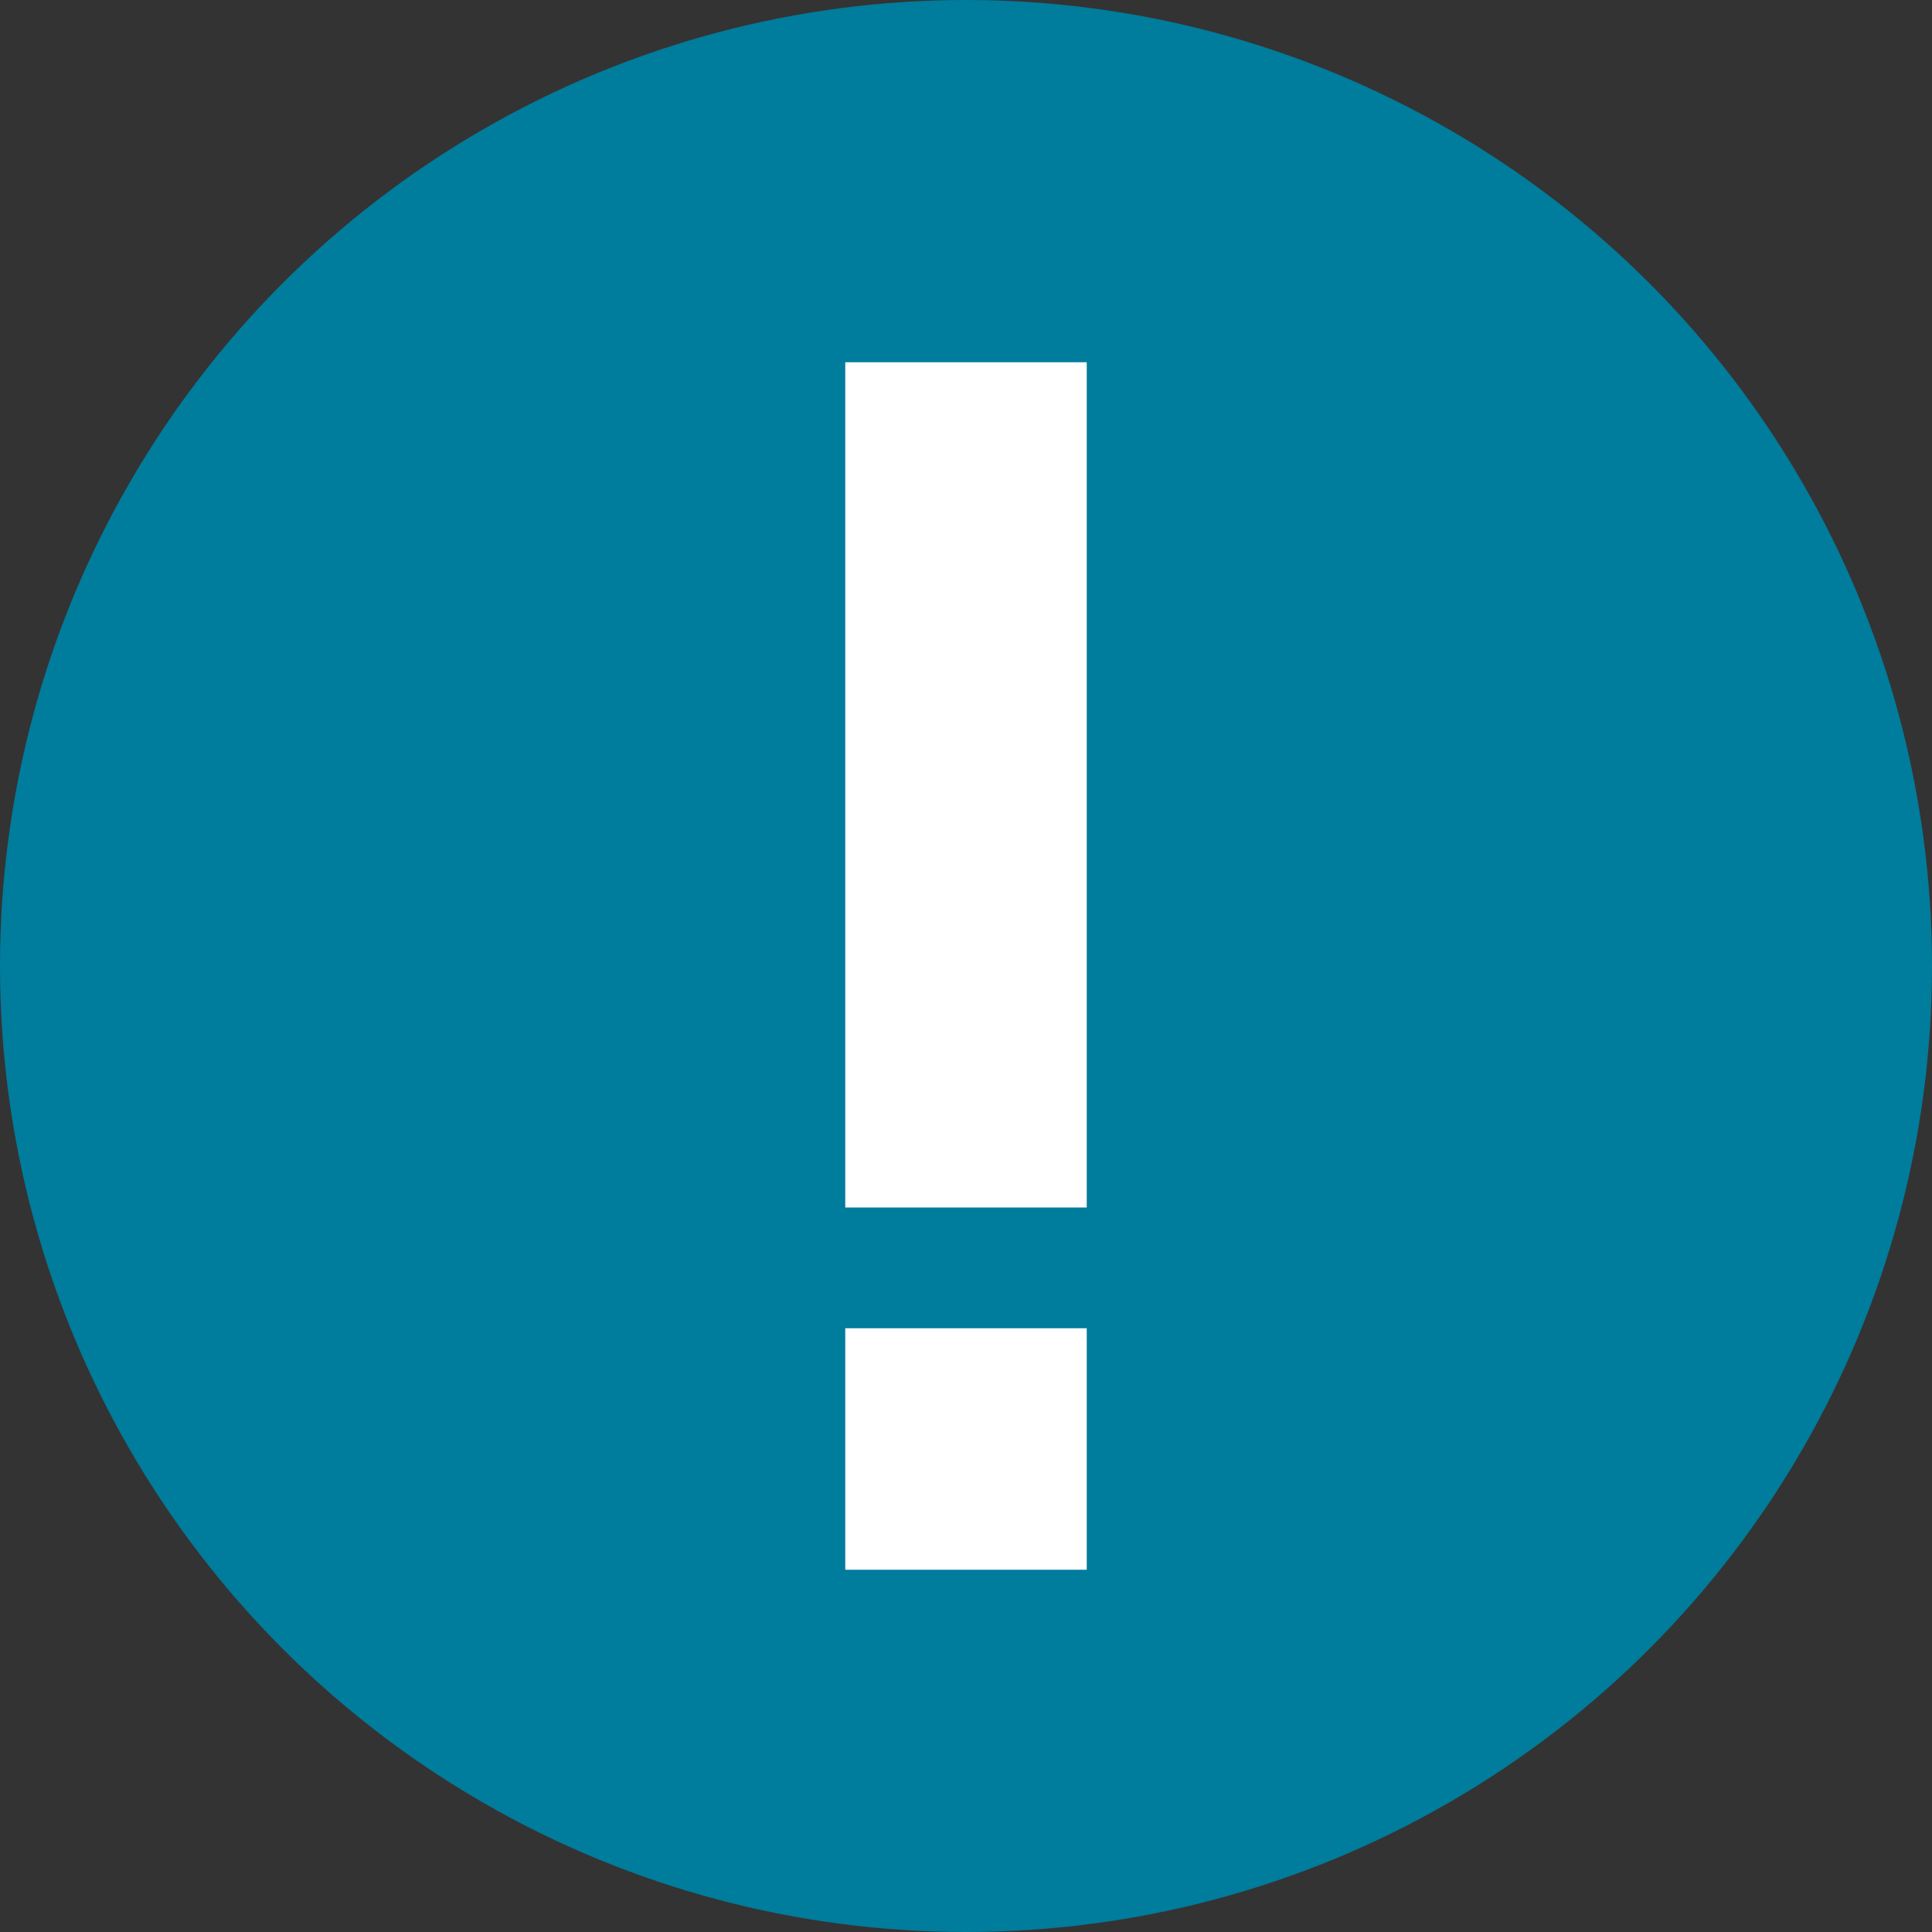 <svg xmlns="http://www.w3.org/2000/svg" width="24" height="24" viewBox="0 0 24 24"><rect x="0" y="0" width="24" height="24" fill="#333333" stroke="none"/><g transform="translate(-20 -728)"><circle cx="12" cy="12" r="12" transform="translate(20 728)" fill="#007c9c"/><rect width="3" height="10.5" transform="translate(30.5 732.5)" fill="#fff"/><rect width="3" height="3" transform="translate(30.5 744.5)" fill="#fff"/></g></svg>
